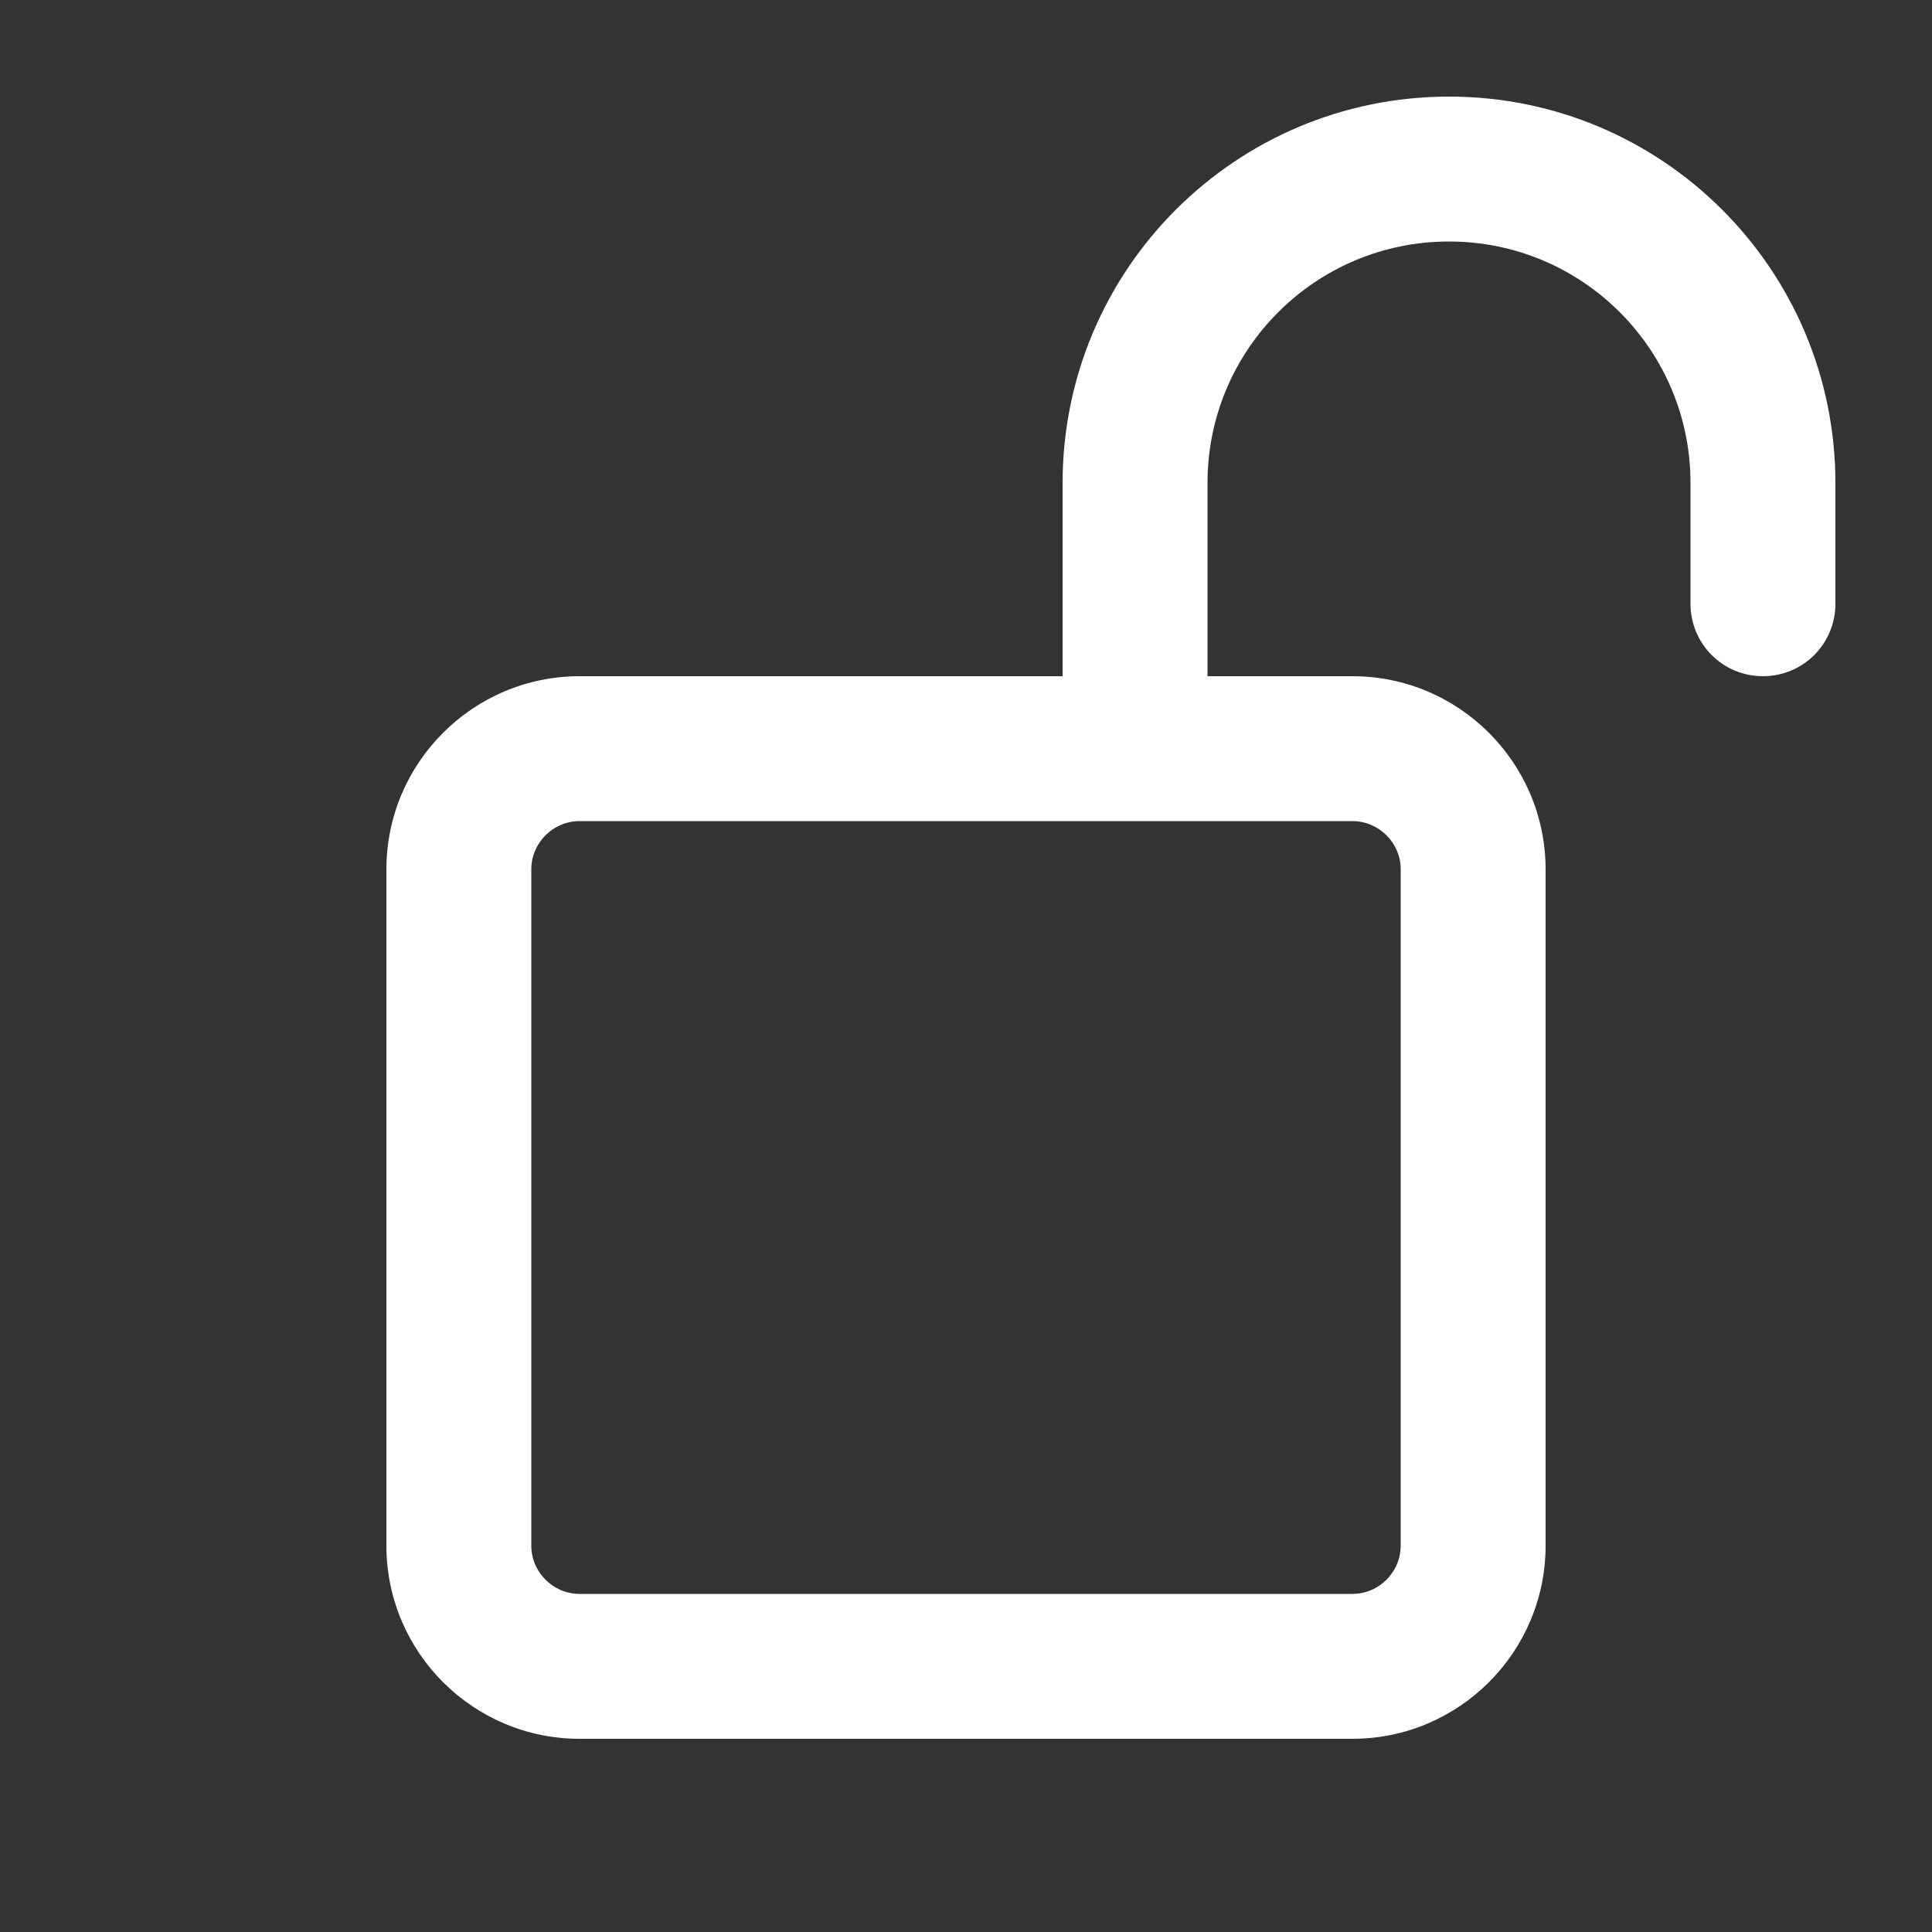 <?xml version="1.0" encoding="UTF-8"?>
<svg id="Ebene_1" xmlns="http://www.w3.org/2000/svg" version="1.1" viewBox="0 0 640 640">
  <rect x="0" y="0" width="640" height="640" fill="#333333" stroke="none"/>
  <!-- Generator: Adobe Illustrator 30.0.0, SVG Export Plug-In . SVG Version: 2.1.1 Build 123)  -->
  <defs>
    <style>
      .st0 {
        fill: #fff;
      }
    </style>
  </defs>
  <path class="st0" d="M400,160c0-44.2,35.8-80,80-80s80,35.8,80,80v40c0,13.3,10.7,24,24,24s24-10.7,24-24v-40c0-70.7-57.3-128-128-128s-128,57.3-128,128v64h-160c-35.3,0-64,28.7-64,64v224c0,35.3,28.7,64,64,64h256c35.3,0,64-28.7,64-64v-224c0-35.3-28.7-64-64-64h-48v-64ZM352,272h96c8.8,0,16,7.2,16,16v224c0,8.8-7.2,16-16,16H192c-8.8,0-16-7.2-16-16v-224c0-8.8,7.2-16,16-16h160Z"/>
</svg>